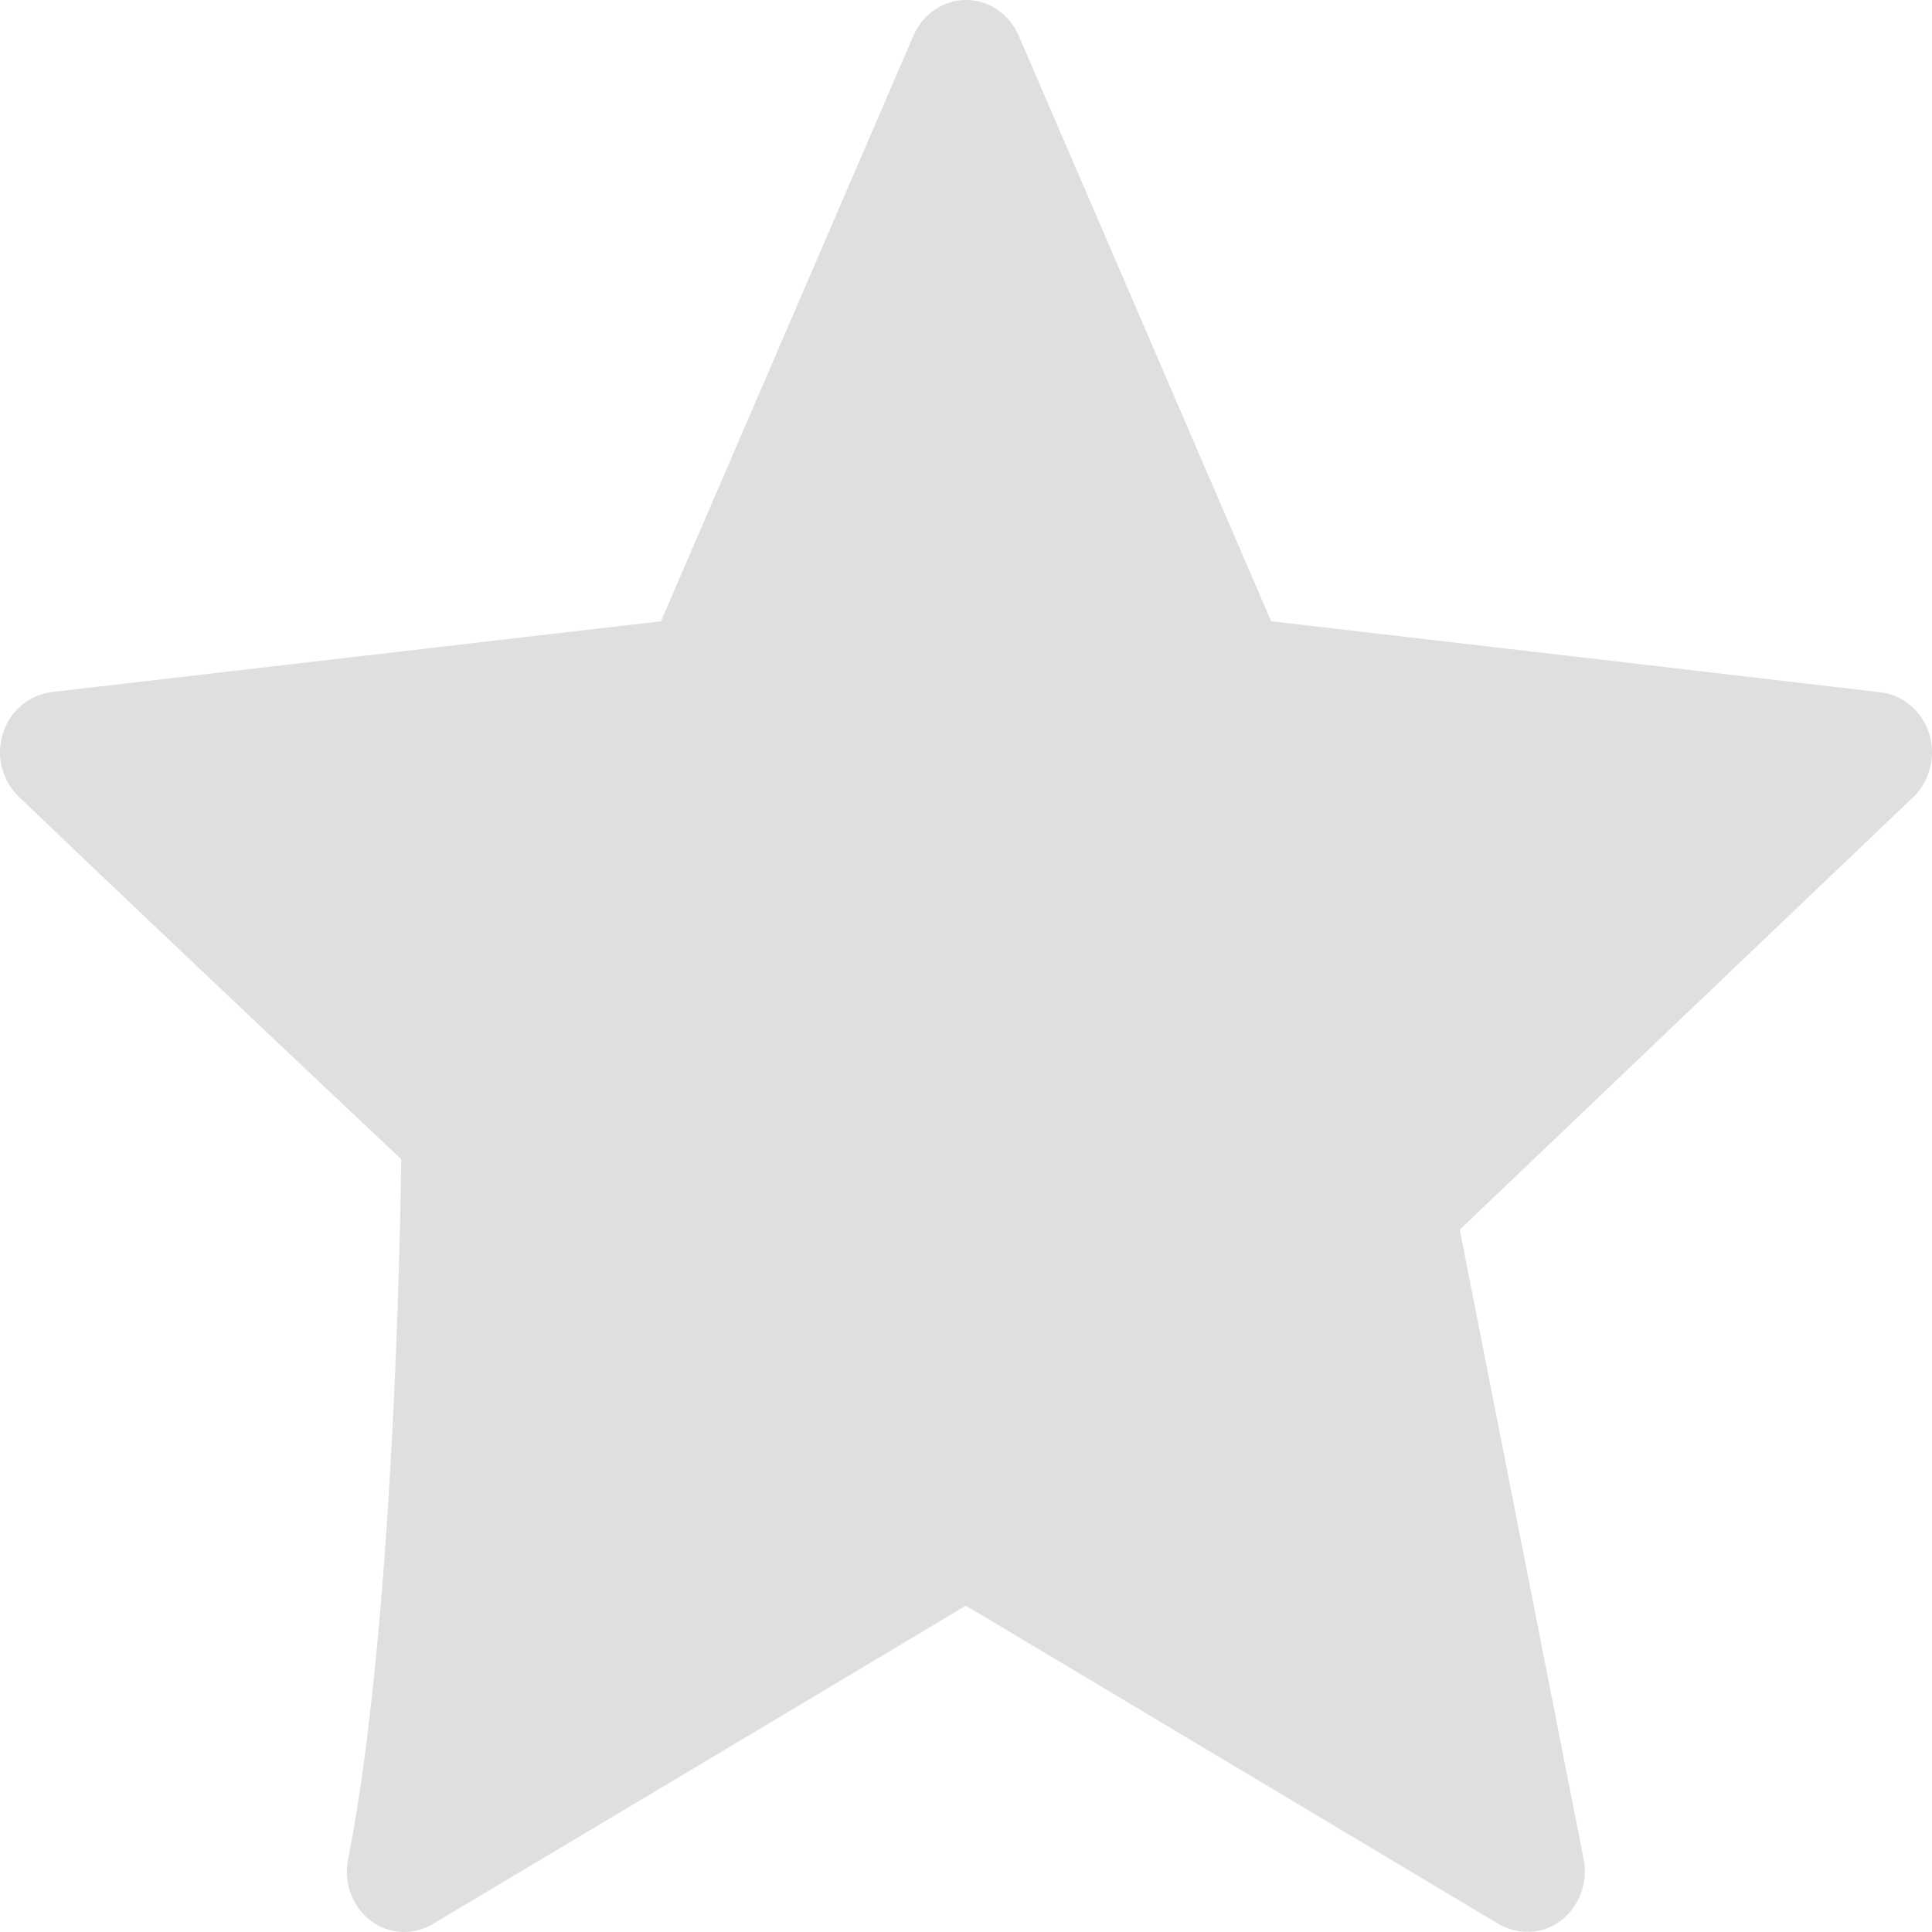 <svg width="23" height="23" viewBox="0 0 23 23" fill="none" xmlns="http://www.w3.org/2000/svg">
<path id="Vector" d="M7.869 7.396L0.613 8.239C0.352 8.272 0.12 8.456 0.034 8.734C-0.053 9.013 0.034 9.303 0.226 9.487C2.383 11.55 4.777 13.8 4.777 13.8C4.774 13.8 4.734 19.134 4.145 22.132C4.116 22.268 4.127 22.409 4.174 22.539C4.221 22.669 4.303 22.781 4.41 22.863C4.517 22.945 4.645 22.992 4.777 22.999C4.909 23.006 5.041 22.973 5.155 22.903C7.695 21.39 11.499 19.115 11.499 19.115L17.839 22.904C18.071 23.037 18.36 23.034 18.584 22.863C18.691 22.781 18.773 22.669 18.821 22.539C18.869 22.41 18.88 22.269 18.853 22.134L17.378 14.639L22.775 9.491C22.873 9.398 22.943 9.277 22.977 9.143C23.011 9.009 23.007 8.868 22.967 8.736C22.926 8.604 22.85 8.488 22.747 8.4C22.645 8.312 22.521 8.258 22.39 8.242C19.486 7.901 15.133 7.396 15.133 7.396L12.127 0.423C12.072 0.297 11.984 0.19 11.873 0.115C11.762 0.04 11.633 0 11.501 0C11.369 0 11.239 0.04 11.129 0.115C11.018 0.19 10.929 0.297 10.875 0.423L7.869 7.396Z" fill="#DFDFDF"/>
</svg>
